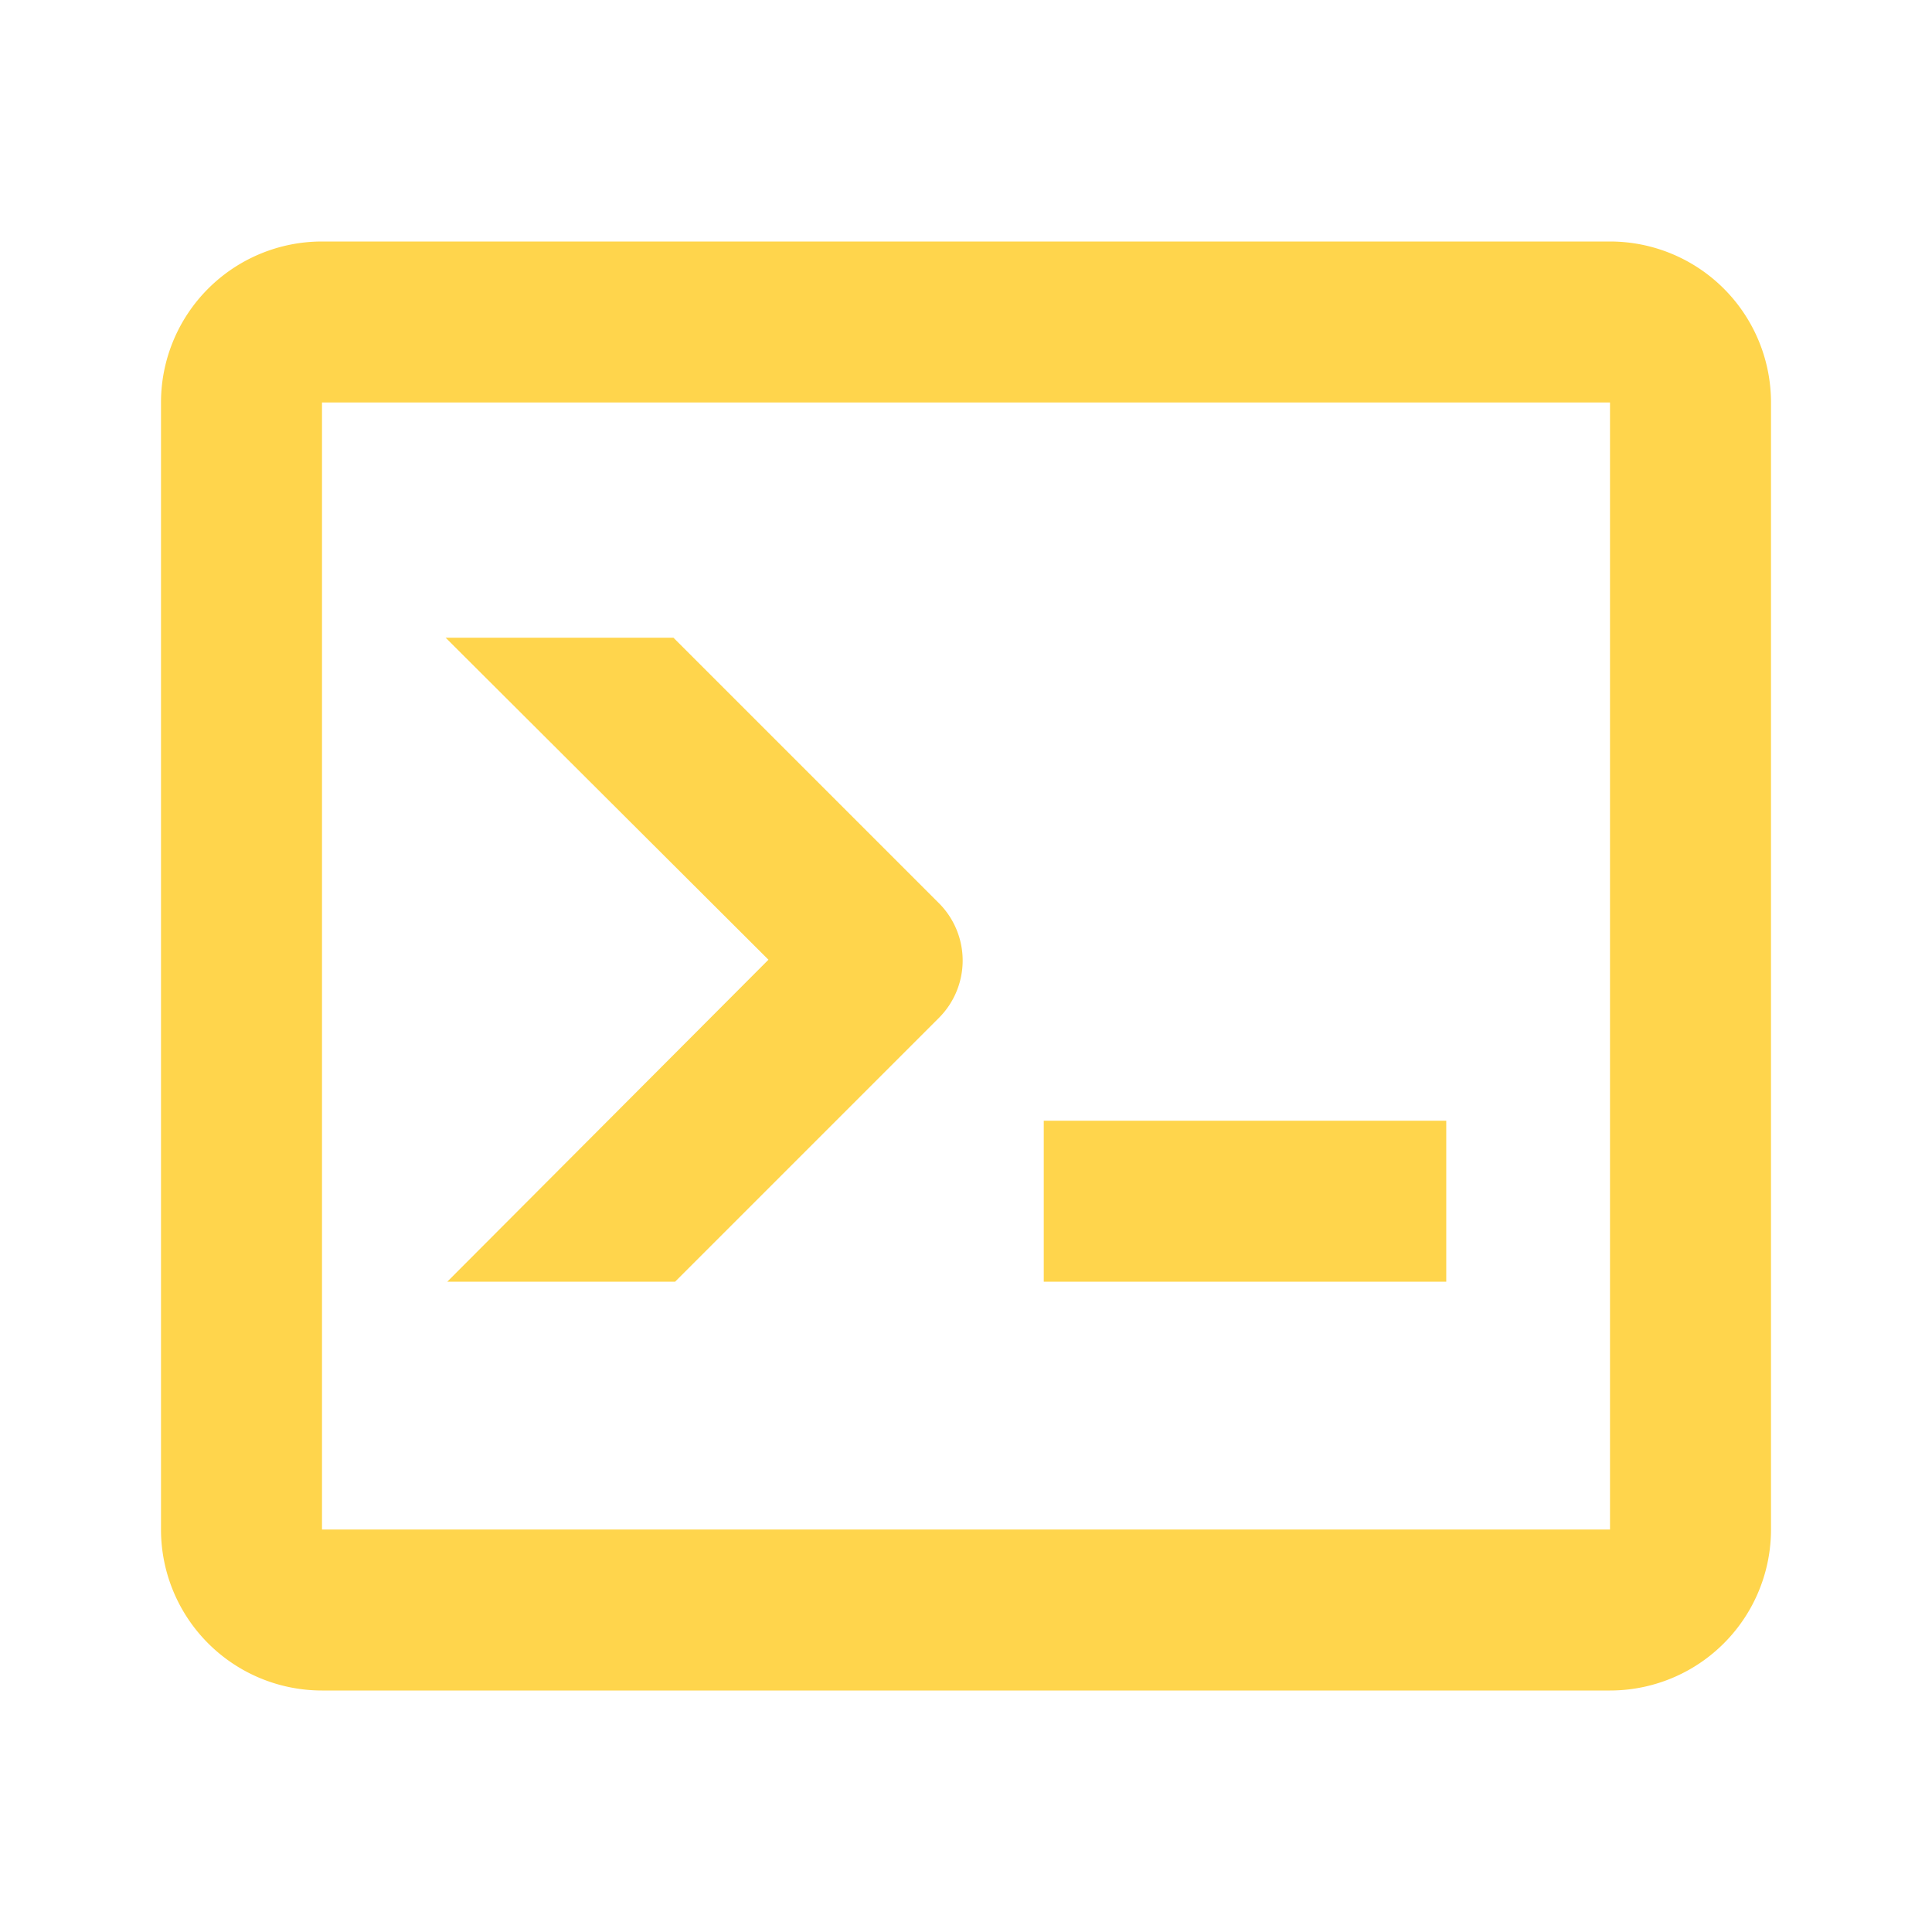 <svg xmlns="http://www.w3.org/2000/svg" width="24" height="24" viewBox="0 0 24 24"><defs><style>.a{fill:#ffd54c;}.b{fill:none;}</style></defs><g transform="translate(-387 -371)"><path class="a" d="M20,19V5H4V19H20M20,3a2,2,0,0,1,2,2V19a2,2,0,0,1-2,2H4a2,2,0,0,1-2-2V5A2,2,0,0,1,4,3H20M12.966,15.922v-2h5v2h-5m-3.42-4-4.01-4h2.83l3.3,3.3a1.008,1.008,0,0,1,0,1.42l-3.28,3.28H5.556Z" transform="translate(387 371)"/><rect class="b" width="24" height="24" transform="translate(387 371)"/></g></svg>